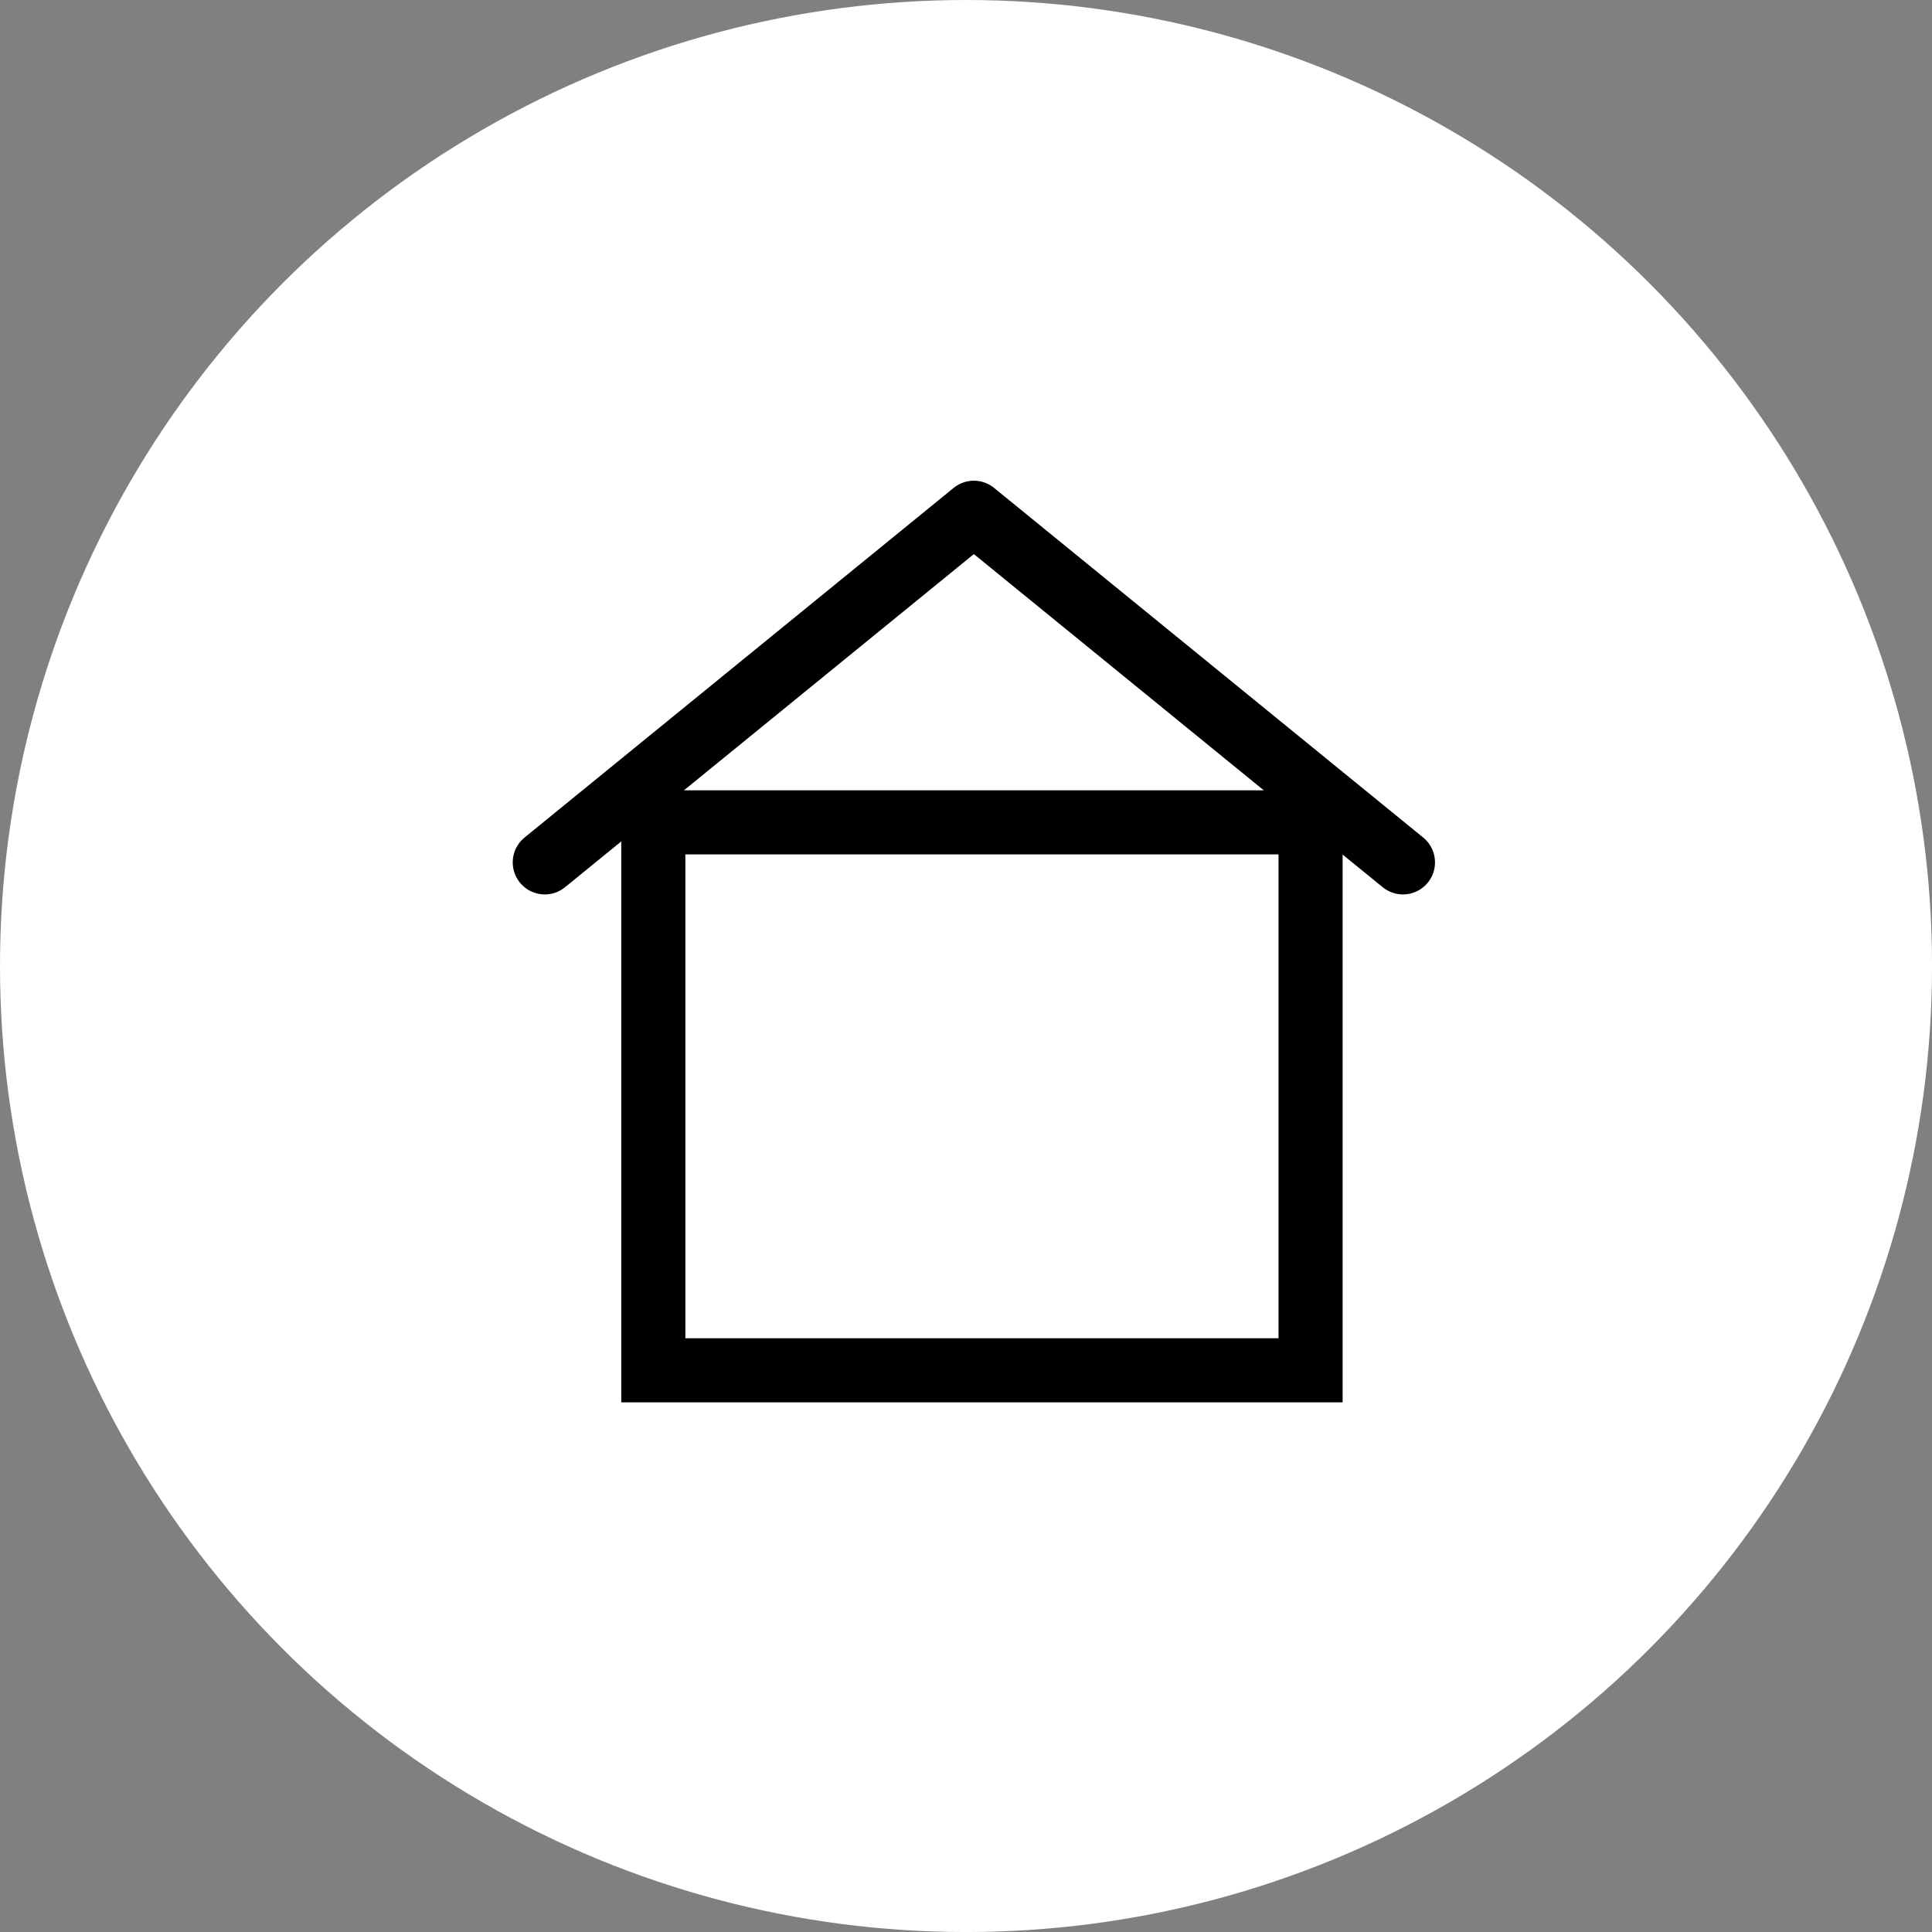 <svg xmlns="http://www.w3.org/2000/svg" width="60.289" height="60.289" viewBox="0 0 60.289 60.289">
  <rect x="0" y="0" width="60.289" height="60.289" fill="#808080" stroke="none"/>
  <g id="Group_4392" data-name="Group 4392" transform="translate(-75 -31)">
    <circle id="Ellipse_47" data-name="Ellipse 47" cx="30.145" cy="30.145" r="30.145" transform="translate(75 31)" fill="#fff"/>
    <g id="Group_4377" data-name="Group 4377" transform="translate(-15.74 8.23)">
      <g id="Group_4376" data-name="Group 4376">
        <path id="Path_7835" data-name="Path 7835" d="M0,0,10.91,13.39,0,26.78" transform="translate(107.74 49.681) rotate(-90)" fill="none" stroke="#000" stroke-linecap="round" stroke-linejoin="round" stroke-width="2"/>
        <g id="Rectangle_96" data-name="Rectangle 96" transform="translate(110.127 47.432)" fill="none" stroke="#000" stroke-width="2">
          <rect width="22.51" height="19.099" stroke="none"/>
          <rect x="1" y="1" width="20.51" height="17.099" fill="none"/>
        </g>
      </g>
    </g>
  </g>
</svg>
